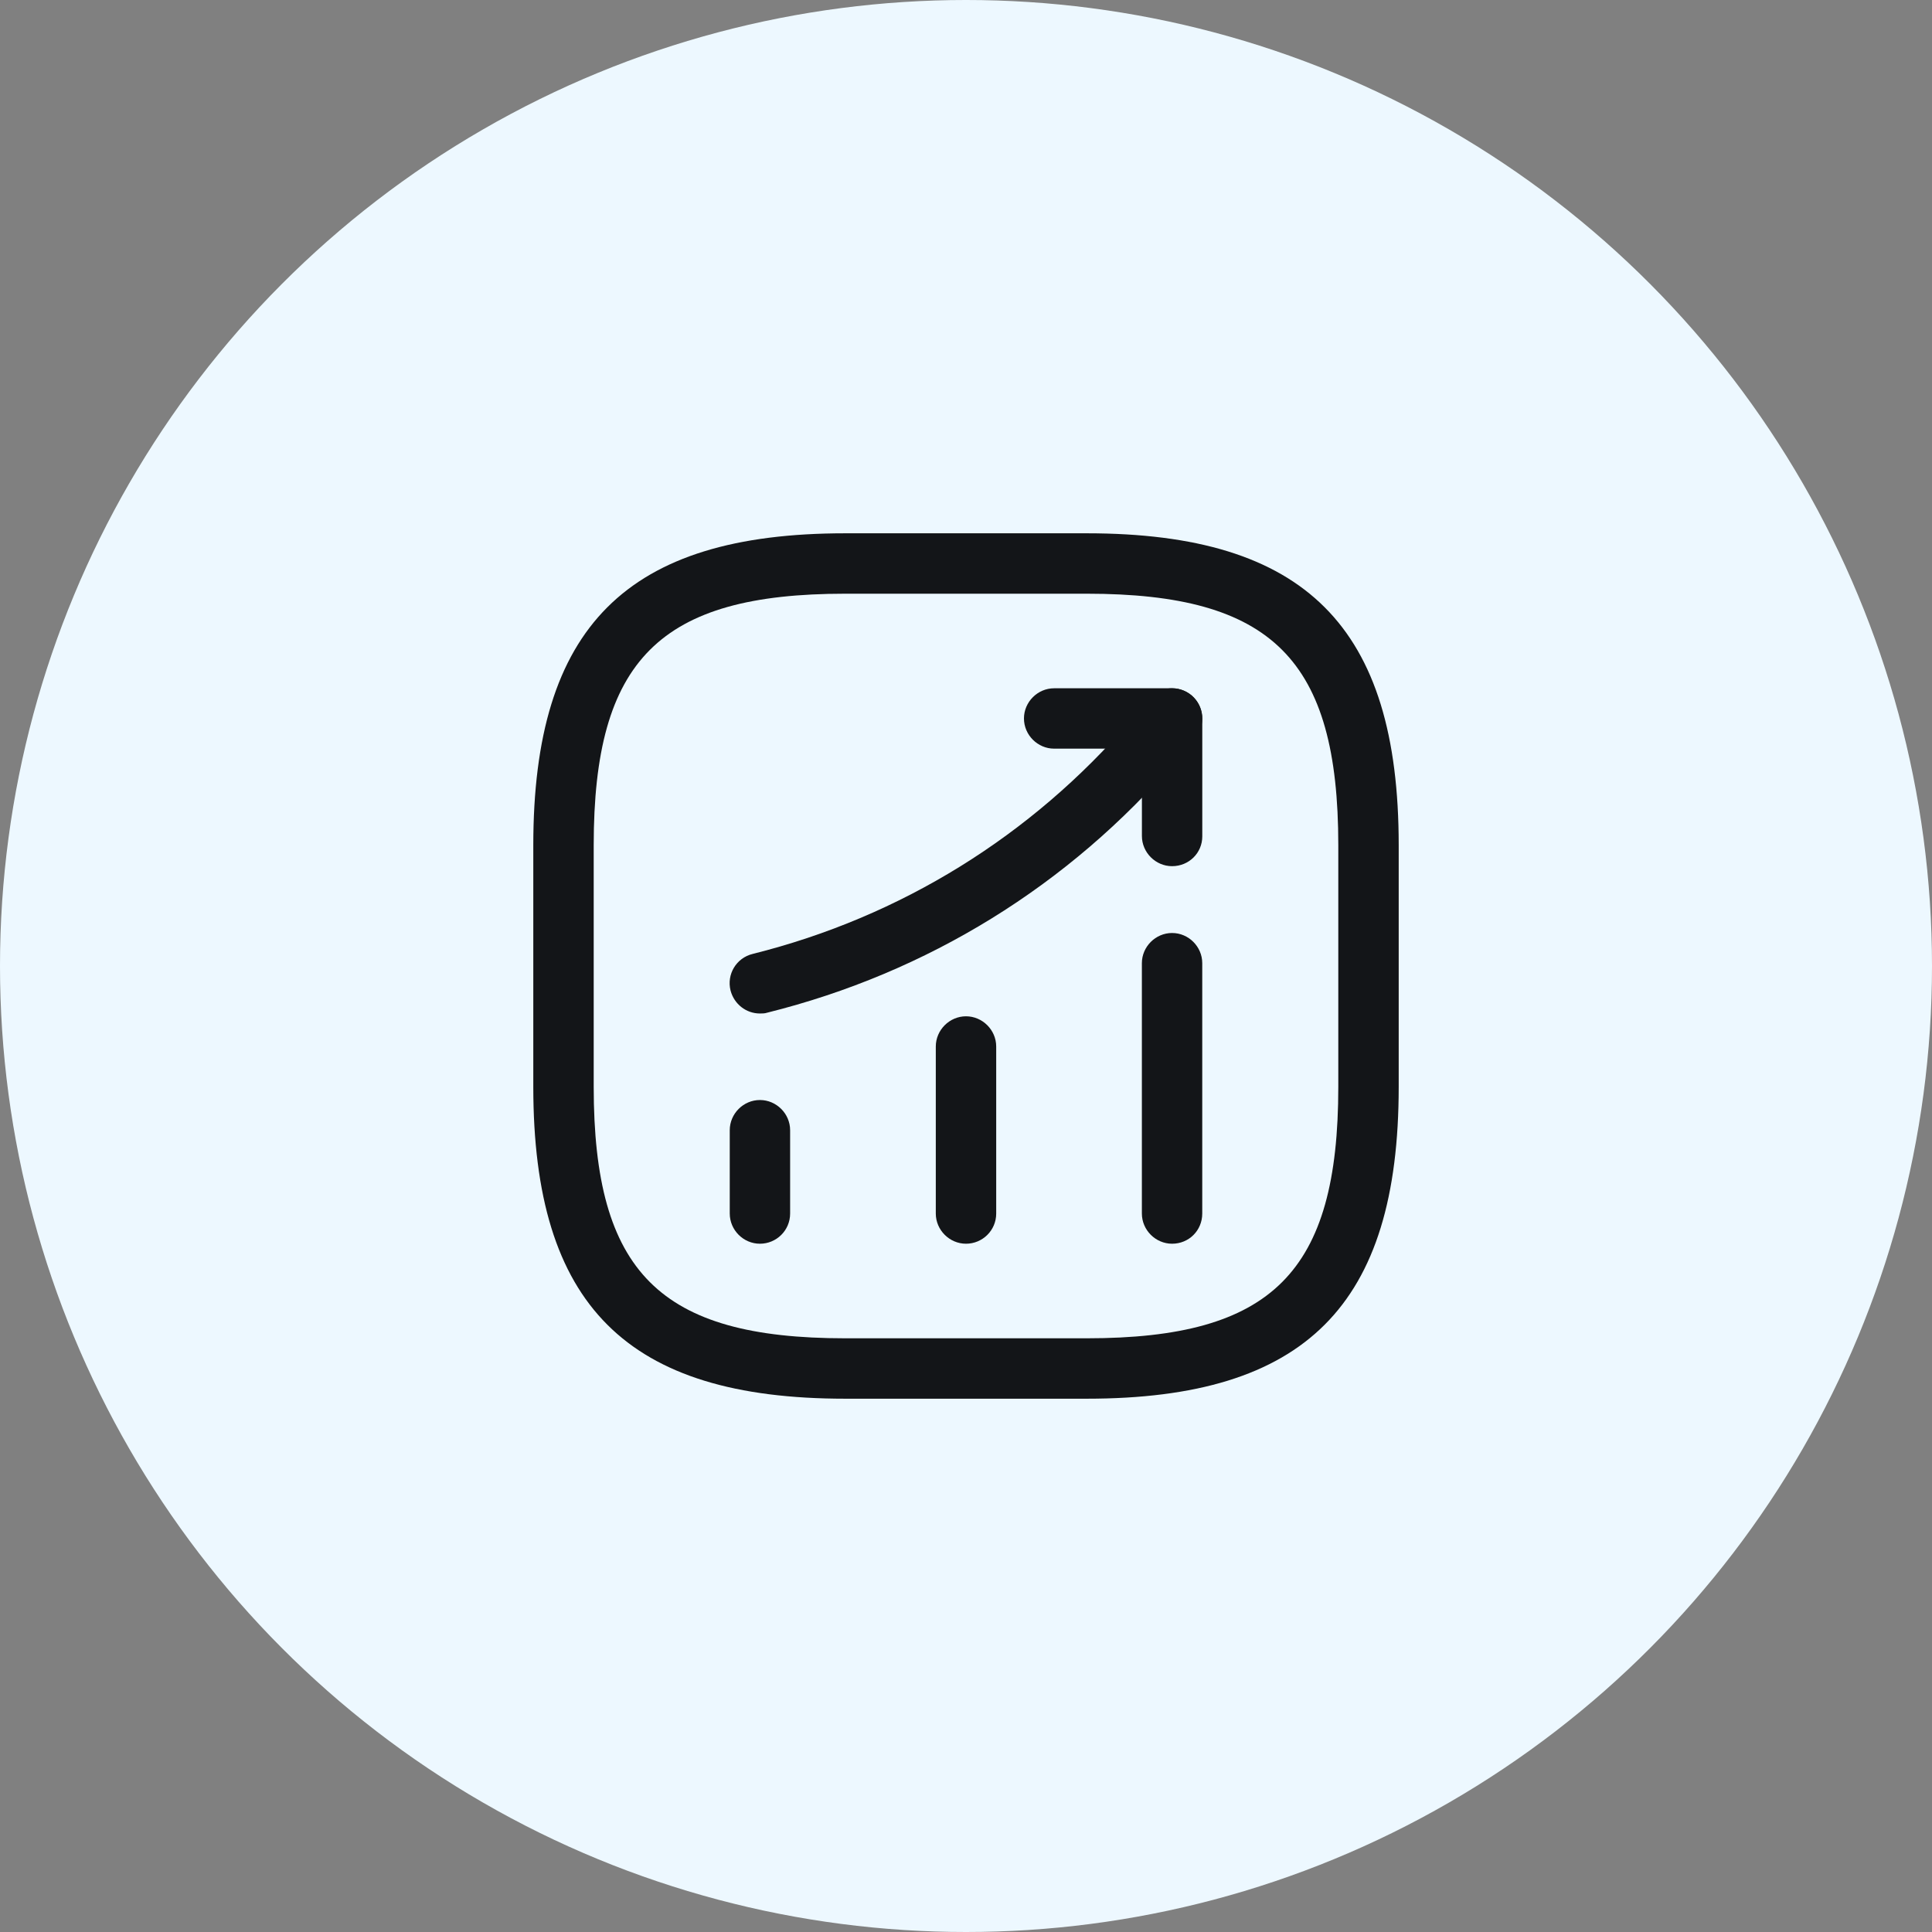 <svg width="60" height="60" viewBox="0 0 60 60" fill="none" xmlns="http://www.w3.org/2000/svg">
<rect x="0" y="0" width="60" height="60" fill="#808080" stroke="none"/>
<circle cx="30" cy="30" r="30" fill="#EDF8FF"/>
<path d="M23.6 38.625C23.087 38.625 22.663 38.2 22.663 37.687V35.1C22.663 34.587 23.087 34.162 23.6 34.162C24.113 34.162 24.538 34.587 24.538 35.1V37.687C24.538 38.212 24.113 38.625 23.6 38.625Z" fill="#131518"/>
<path d="M30 38.625C29.488 38.625 29.062 38.2 29.062 37.688V32.5C29.062 31.988 29.488 31.562 30 31.562C30.512 31.562 30.938 31.988 30.938 32.5V37.688C30.938 38.212 30.512 38.625 30 38.625Z" fill="#131518"/>
<path d="M36.4 38.625C35.888 38.625 35.462 38.2 35.462 37.687V29.912C35.462 29.4 35.888 28.975 36.4 28.975C36.913 28.975 37.337 29.4 37.337 29.912V37.687C37.337 38.212 36.925 38.625 36.4 38.625Z" fill="#131518"/>
<path d="M23.6 31.475C23.175 31.475 22.8 31.187 22.688 30.762C22.562 30.262 22.863 29.75 23.375 29.625C27.975 28.475 32.025 25.962 35.112 22.375L35.688 21.7C36.025 21.312 36.612 21.262 37.013 21.6C37.4 21.937 37.45 22.525 37.112 22.925L36.538 23.6C33.2 27.5 28.8 30.212 23.825 31.45C23.75 31.475 23.675 31.475 23.6 31.475Z" fill="#131518"/>
<path d="M36.4 26.9C35.888 26.9 35.463 26.475 35.463 25.962V23.25H32.737C32.225 23.25 31.8 22.825 31.8 22.312C31.8 21.8 32.225 21.375 32.737 21.375H36.4C36.913 21.375 37.338 21.8 37.338 22.312V25.975C37.338 26.488 36.925 26.9 36.4 26.9Z" fill="#131518"/>
<path d="M33.75 43.438H26.25C19.462 43.438 16.562 40.538 16.562 33.75V26.25C16.562 19.462 19.462 16.562 26.25 16.562H33.75C40.538 16.562 43.438 19.462 43.438 26.25V33.75C43.438 40.538 40.538 43.438 33.75 43.438ZM26.25 18.438C20.488 18.438 18.438 20.488 18.438 26.25V33.75C18.438 39.513 20.488 41.562 26.25 41.562H33.75C39.513 41.562 41.562 39.513 41.562 33.75V26.25C41.562 20.488 39.513 18.438 33.75 18.438H26.25Z" fill="#131518"/>
</svg>

